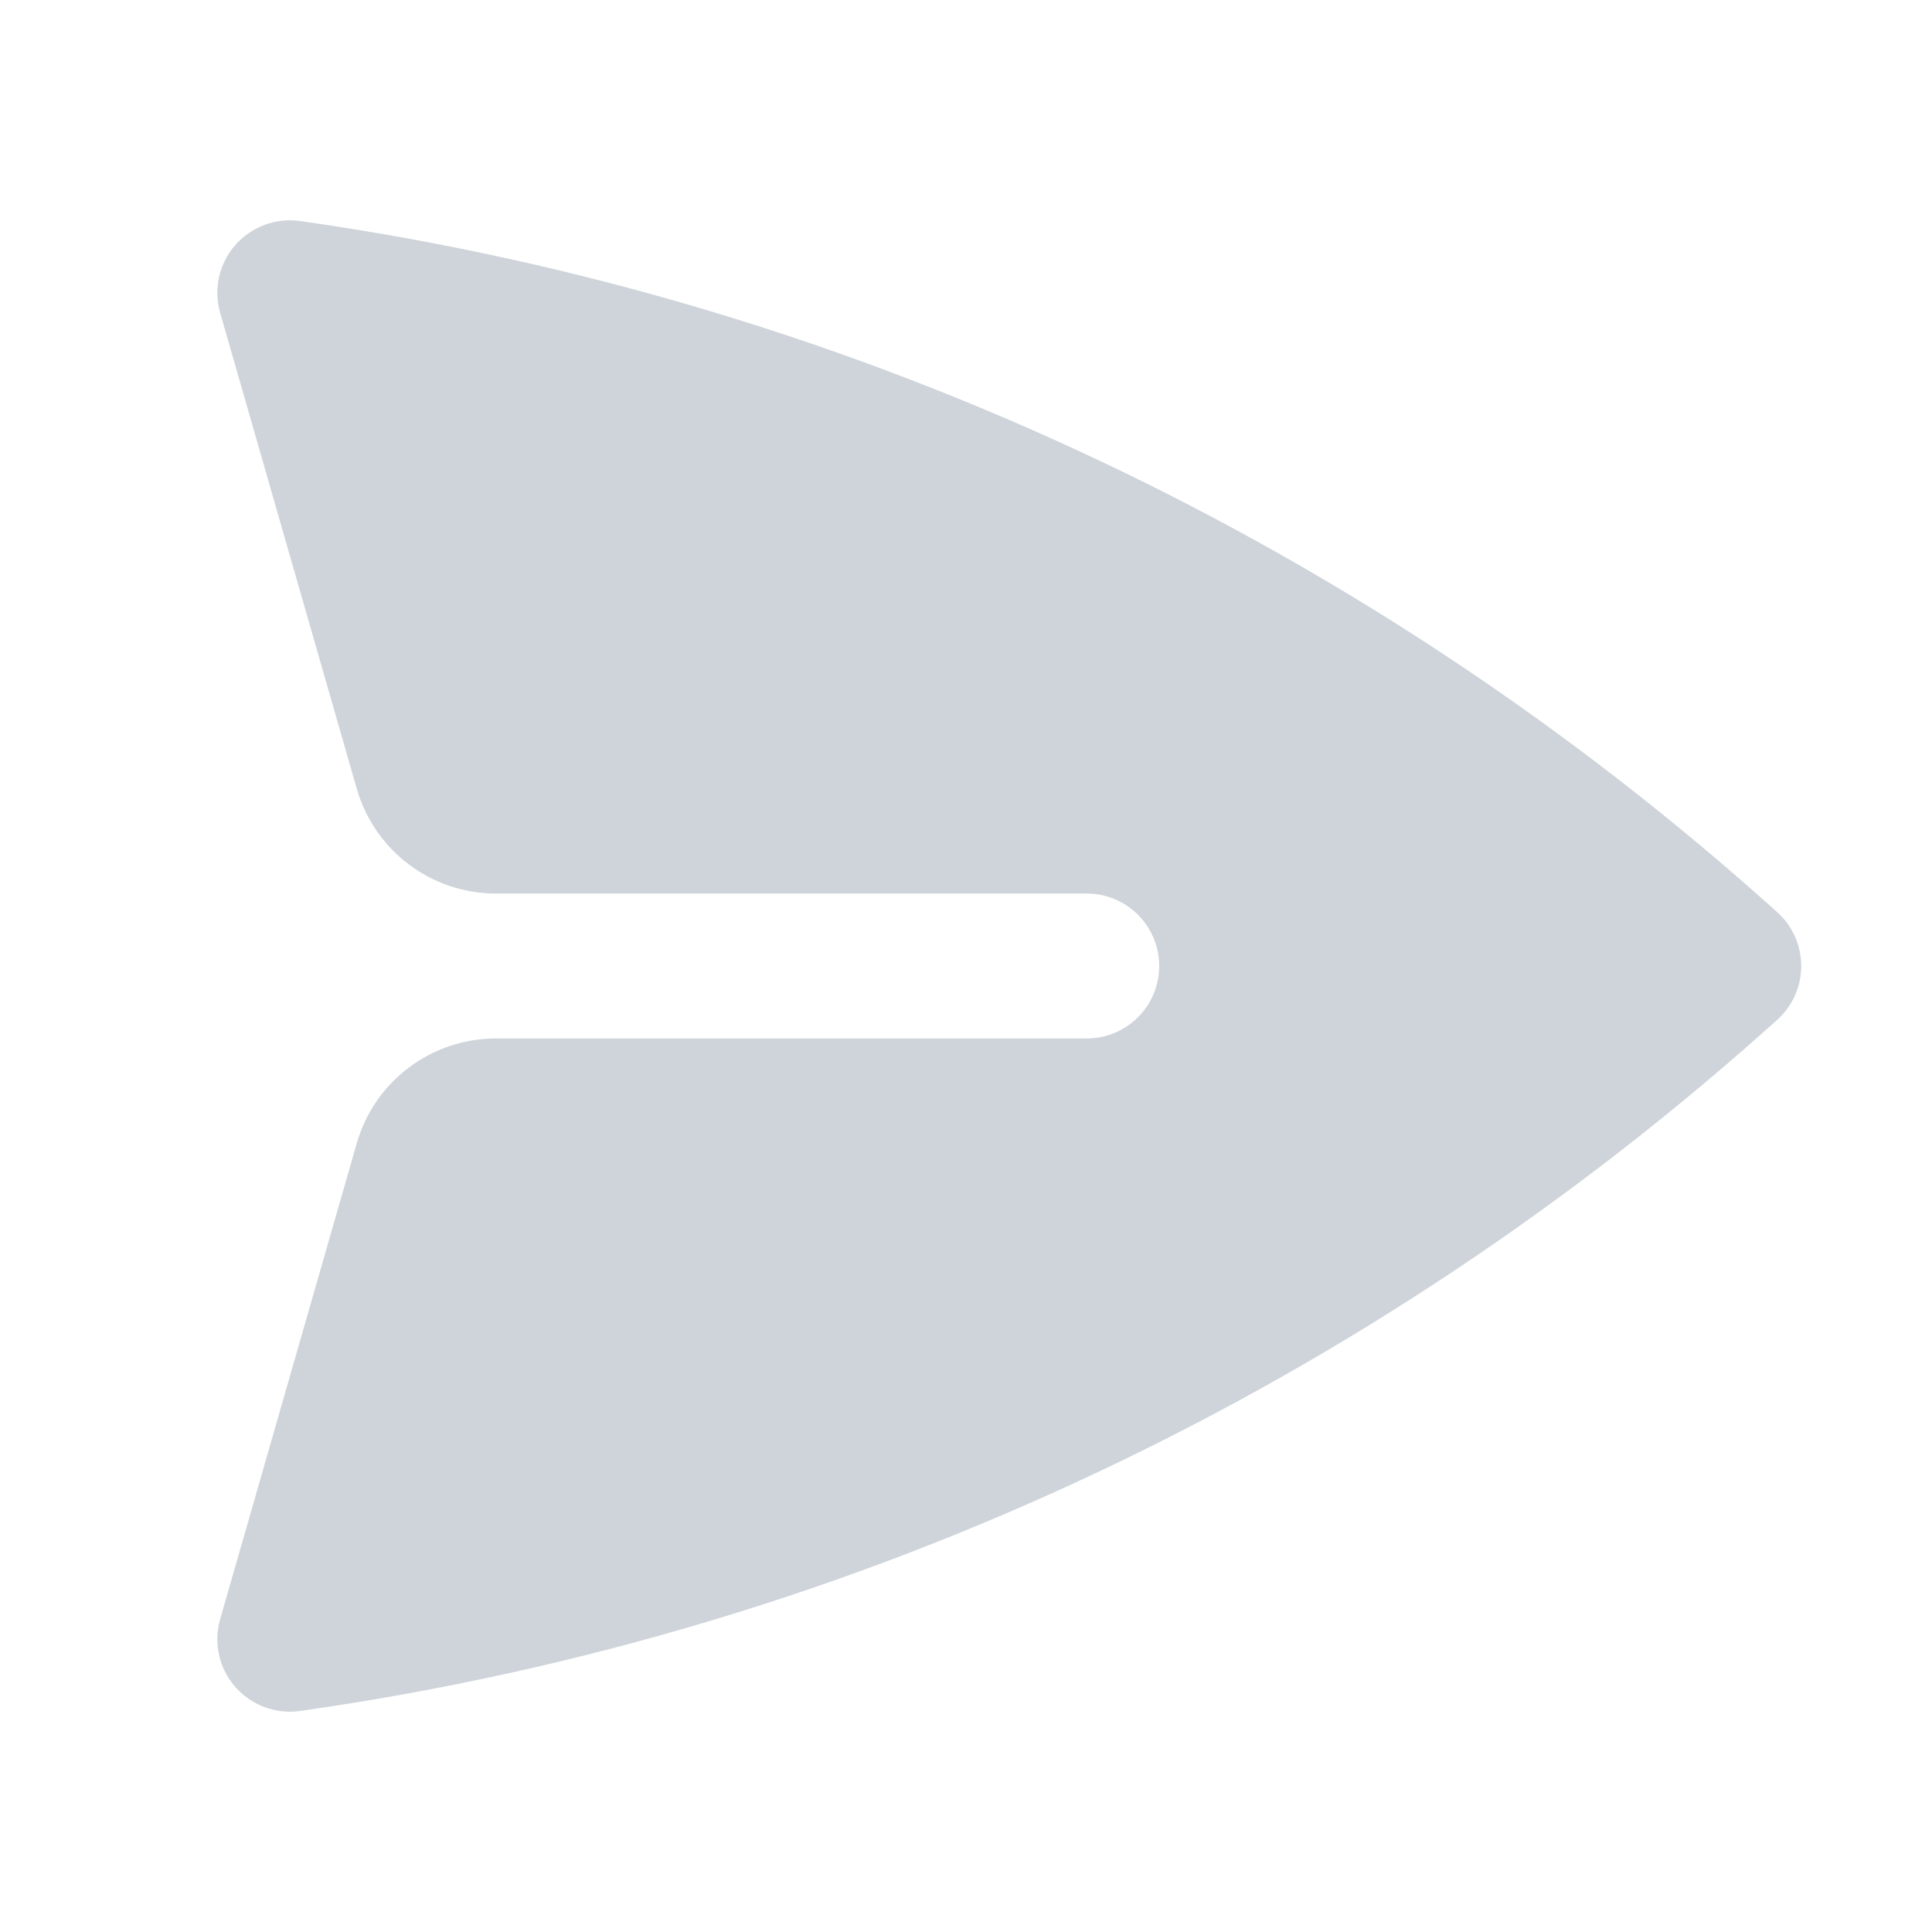 <svg xmlns="http://www.w3.org/2000/svg" width="20" height="20" viewBox="0 0 20 20" fill="none">
  <path d="M3.105 2.288C2.854 2.253 2.601 2.347 2.434 2.539C2.267 2.73 2.209 2.994 2.279 3.238L3.693 8.164C3.877 8.807 4.465 9.25 5.135 9.25H11.25C11.664 9.25 12 9.586 12 10C12 10.414 11.664 10.75 11.25 10.75H5.135C4.465 10.75 3.877 11.193 3.693 11.836L2.279 16.762C2.209 17.006 2.267 17.27 2.434 17.461C2.601 17.653 2.854 17.747 3.105 17.712C8.943 16.884 14.221 14.319 18.398 10.557C18.556 10.415 18.646 10.213 18.646 10C18.646 9.787 18.556 9.585 18.398 9.443C14.221 5.681 8.943 3.116 3.105 2.288Z" fill="#CED4DA"/>
</svg>
